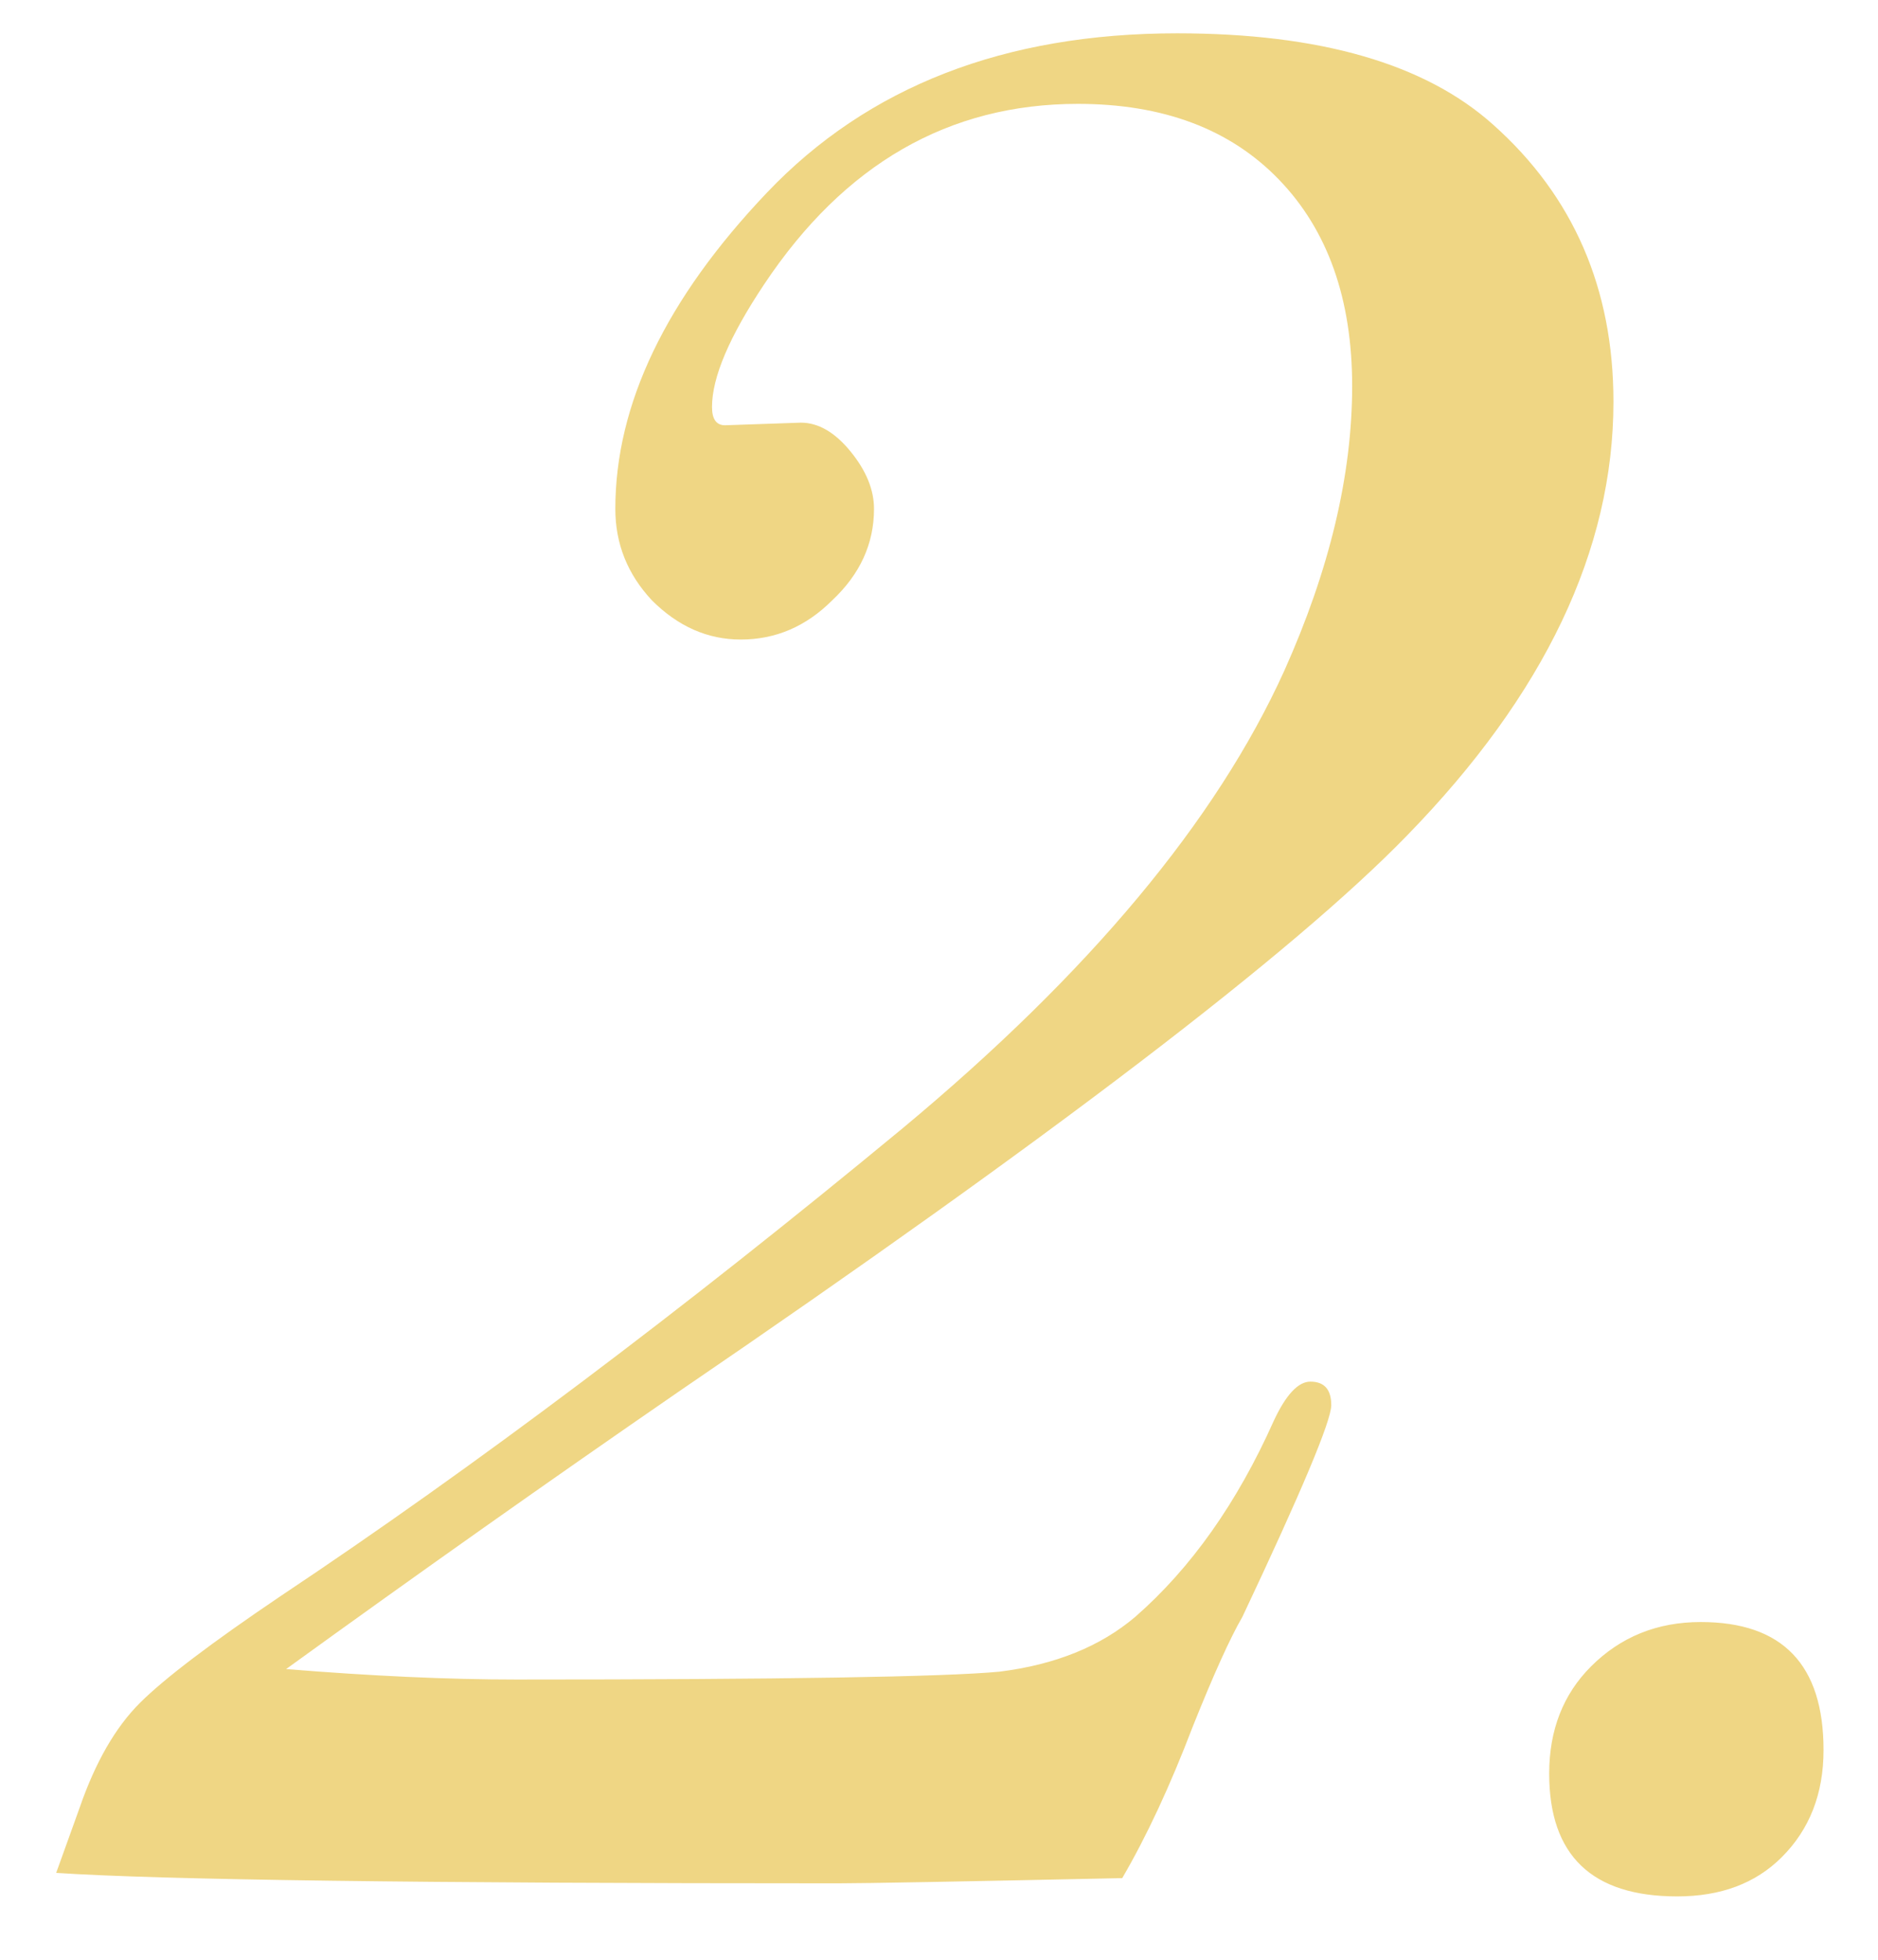 <svg width="23" height="24" viewBox="0 0 23 24" fill="none" xmlns="http://www.w3.org/2000/svg">
<path d="M19.76 4.92C19.76 6.733 18.917 8.504 17.232 10.232C15.845 11.661 12.869 13.933 8.304 17.048C6.725 18.136 5.125 19.267 3.504 20.44C4.549 20.525 5.488 20.568 6.32 20.568C9.584 20.568 11.557 20.536 12.24 20.472C12.923 20.387 13.477 20.163 13.904 19.8C14.587 19.203 15.152 18.403 15.6 17.4C15.749 17.08 15.899 16.92 16.048 16.92C16.219 16.92 16.304 17.016 16.304 17.208C16.304 17.4 15.941 18.264 15.216 19.8C15.067 20.056 14.864 20.504 14.608 21.144C14.331 21.869 14.043 22.488 13.744 23C11.739 23.043 10.576 23.064 10.256 23.064C5.157 23.064 1.968 23.021 0.688 22.936L0.976 22.136C1.168 21.581 1.413 21.155 1.712 20.856C2.011 20.557 2.587 20.12 3.44 19.544C5.808 17.965 8.347 16.056 11.056 13.816C13.339 11.917 14.896 10.051 15.728 8.216C16.283 6.979 16.56 5.816 16.56 4.728C16.56 3.661 16.261 2.819 15.664 2.2C15.067 1.581 14.245 1.272 13.2 1.272C11.621 1.272 10.341 2.008 9.36 3.48C8.933 4.12 8.72 4.621 8.72 4.984C8.72 5.133 8.773 5.208 8.88 5.208L9.808 5.176C10.021 5.176 10.224 5.293 10.416 5.528C10.608 5.763 10.704 5.997 10.704 6.232C10.704 6.659 10.533 7.032 10.192 7.352C9.872 7.672 9.499 7.832 9.072 7.832C8.667 7.832 8.304 7.672 7.984 7.352C7.685 7.032 7.536 6.659 7.536 6.232C7.536 4.952 8.155 3.661 9.392 2.36C10.629 1.059 12.304 0.408 14.416 0.408C16.165 0.408 17.456 0.781 18.288 1.528C19.269 2.403 19.76 3.533 19.76 4.92ZM22.333 21.432C22.333 21.965 22.163 22.403 21.821 22.744C21.501 23.064 21.075 23.224 20.541 23.224C19.496 23.224 18.973 22.723 18.973 21.72C18.973 21.187 19.144 20.749 19.485 20.408C19.848 20.045 20.296 19.864 20.829 19.864C21.832 19.864 22.333 20.387 22.333 21.432Z" fill="#EFD684"/>
</svg>
